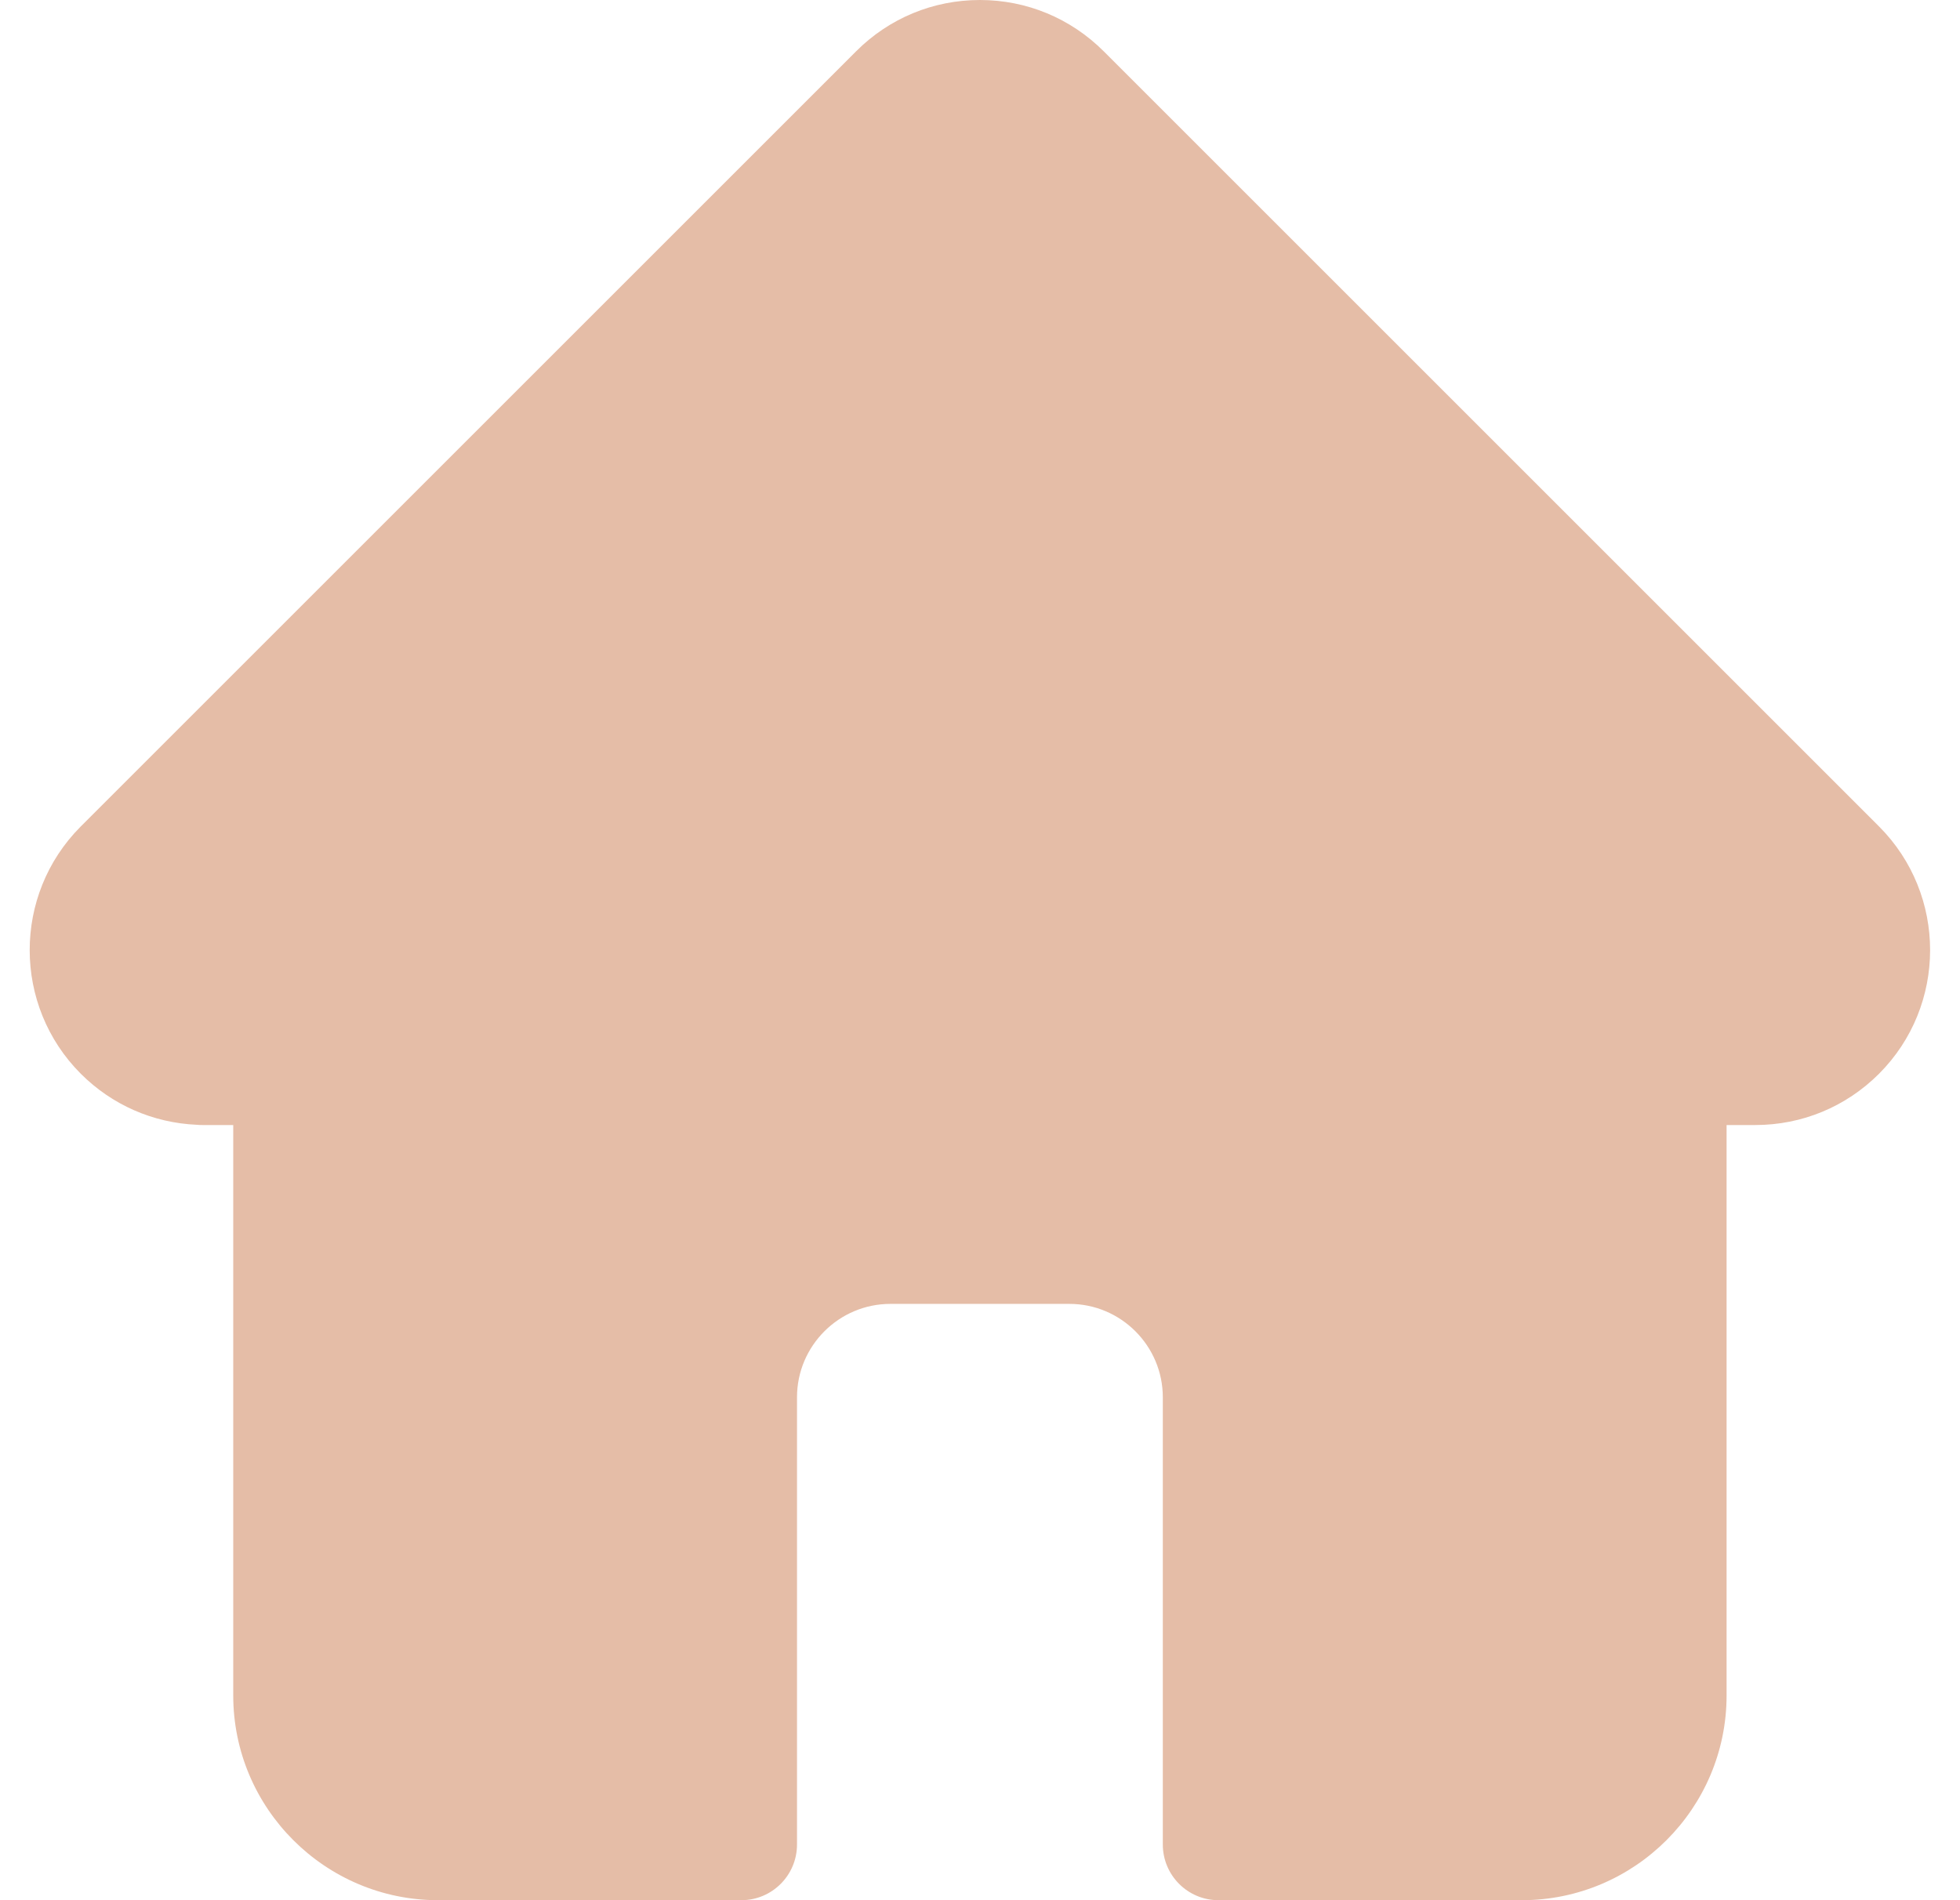 <svg width="33" height="32" viewBox="0 0 33 32" fill="none" xmlns="http://www.w3.org/2000/svg">
<g clip-path="url(#clip0)">
<path d="M31.637 13.918C31.637 13.918 31.636 13.917 31.635 13.916L18.582 0.863C18.025 0.307 17.285 0 16.499 0C15.712 0 14.972 0.306 14.415 0.863L1.369 13.909C1.364 13.914 1.36 13.918 1.355 13.923C0.213 15.072 0.215 16.936 1.361 18.083C1.885 18.607 2.576 18.91 3.316 18.942C3.346 18.945 3.376 18.946 3.407 18.946H3.927V28.552C3.927 30.453 5.474 32 7.375 32H12.482C12.999 32 13.419 31.58 13.419 31.062V23.531C13.419 22.664 14.125 21.958 14.992 21.958H18.005C18.872 21.958 19.578 22.664 19.578 23.531V31.062C19.578 31.58 19.997 32 20.515 32H25.622C27.523 32 29.07 30.453 29.07 28.552V18.946H29.552C30.339 18.946 31.079 18.64 31.636 18.083C32.783 16.935 32.784 15.067 31.637 13.918Z" fill="#E5BDA7"/>
</g>
<defs>
<clipPath id="clip0">
<rect width="32" height="32" fill="white" transform="translate(0.5)"/>
</clipPath>
</defs>
</svg>
